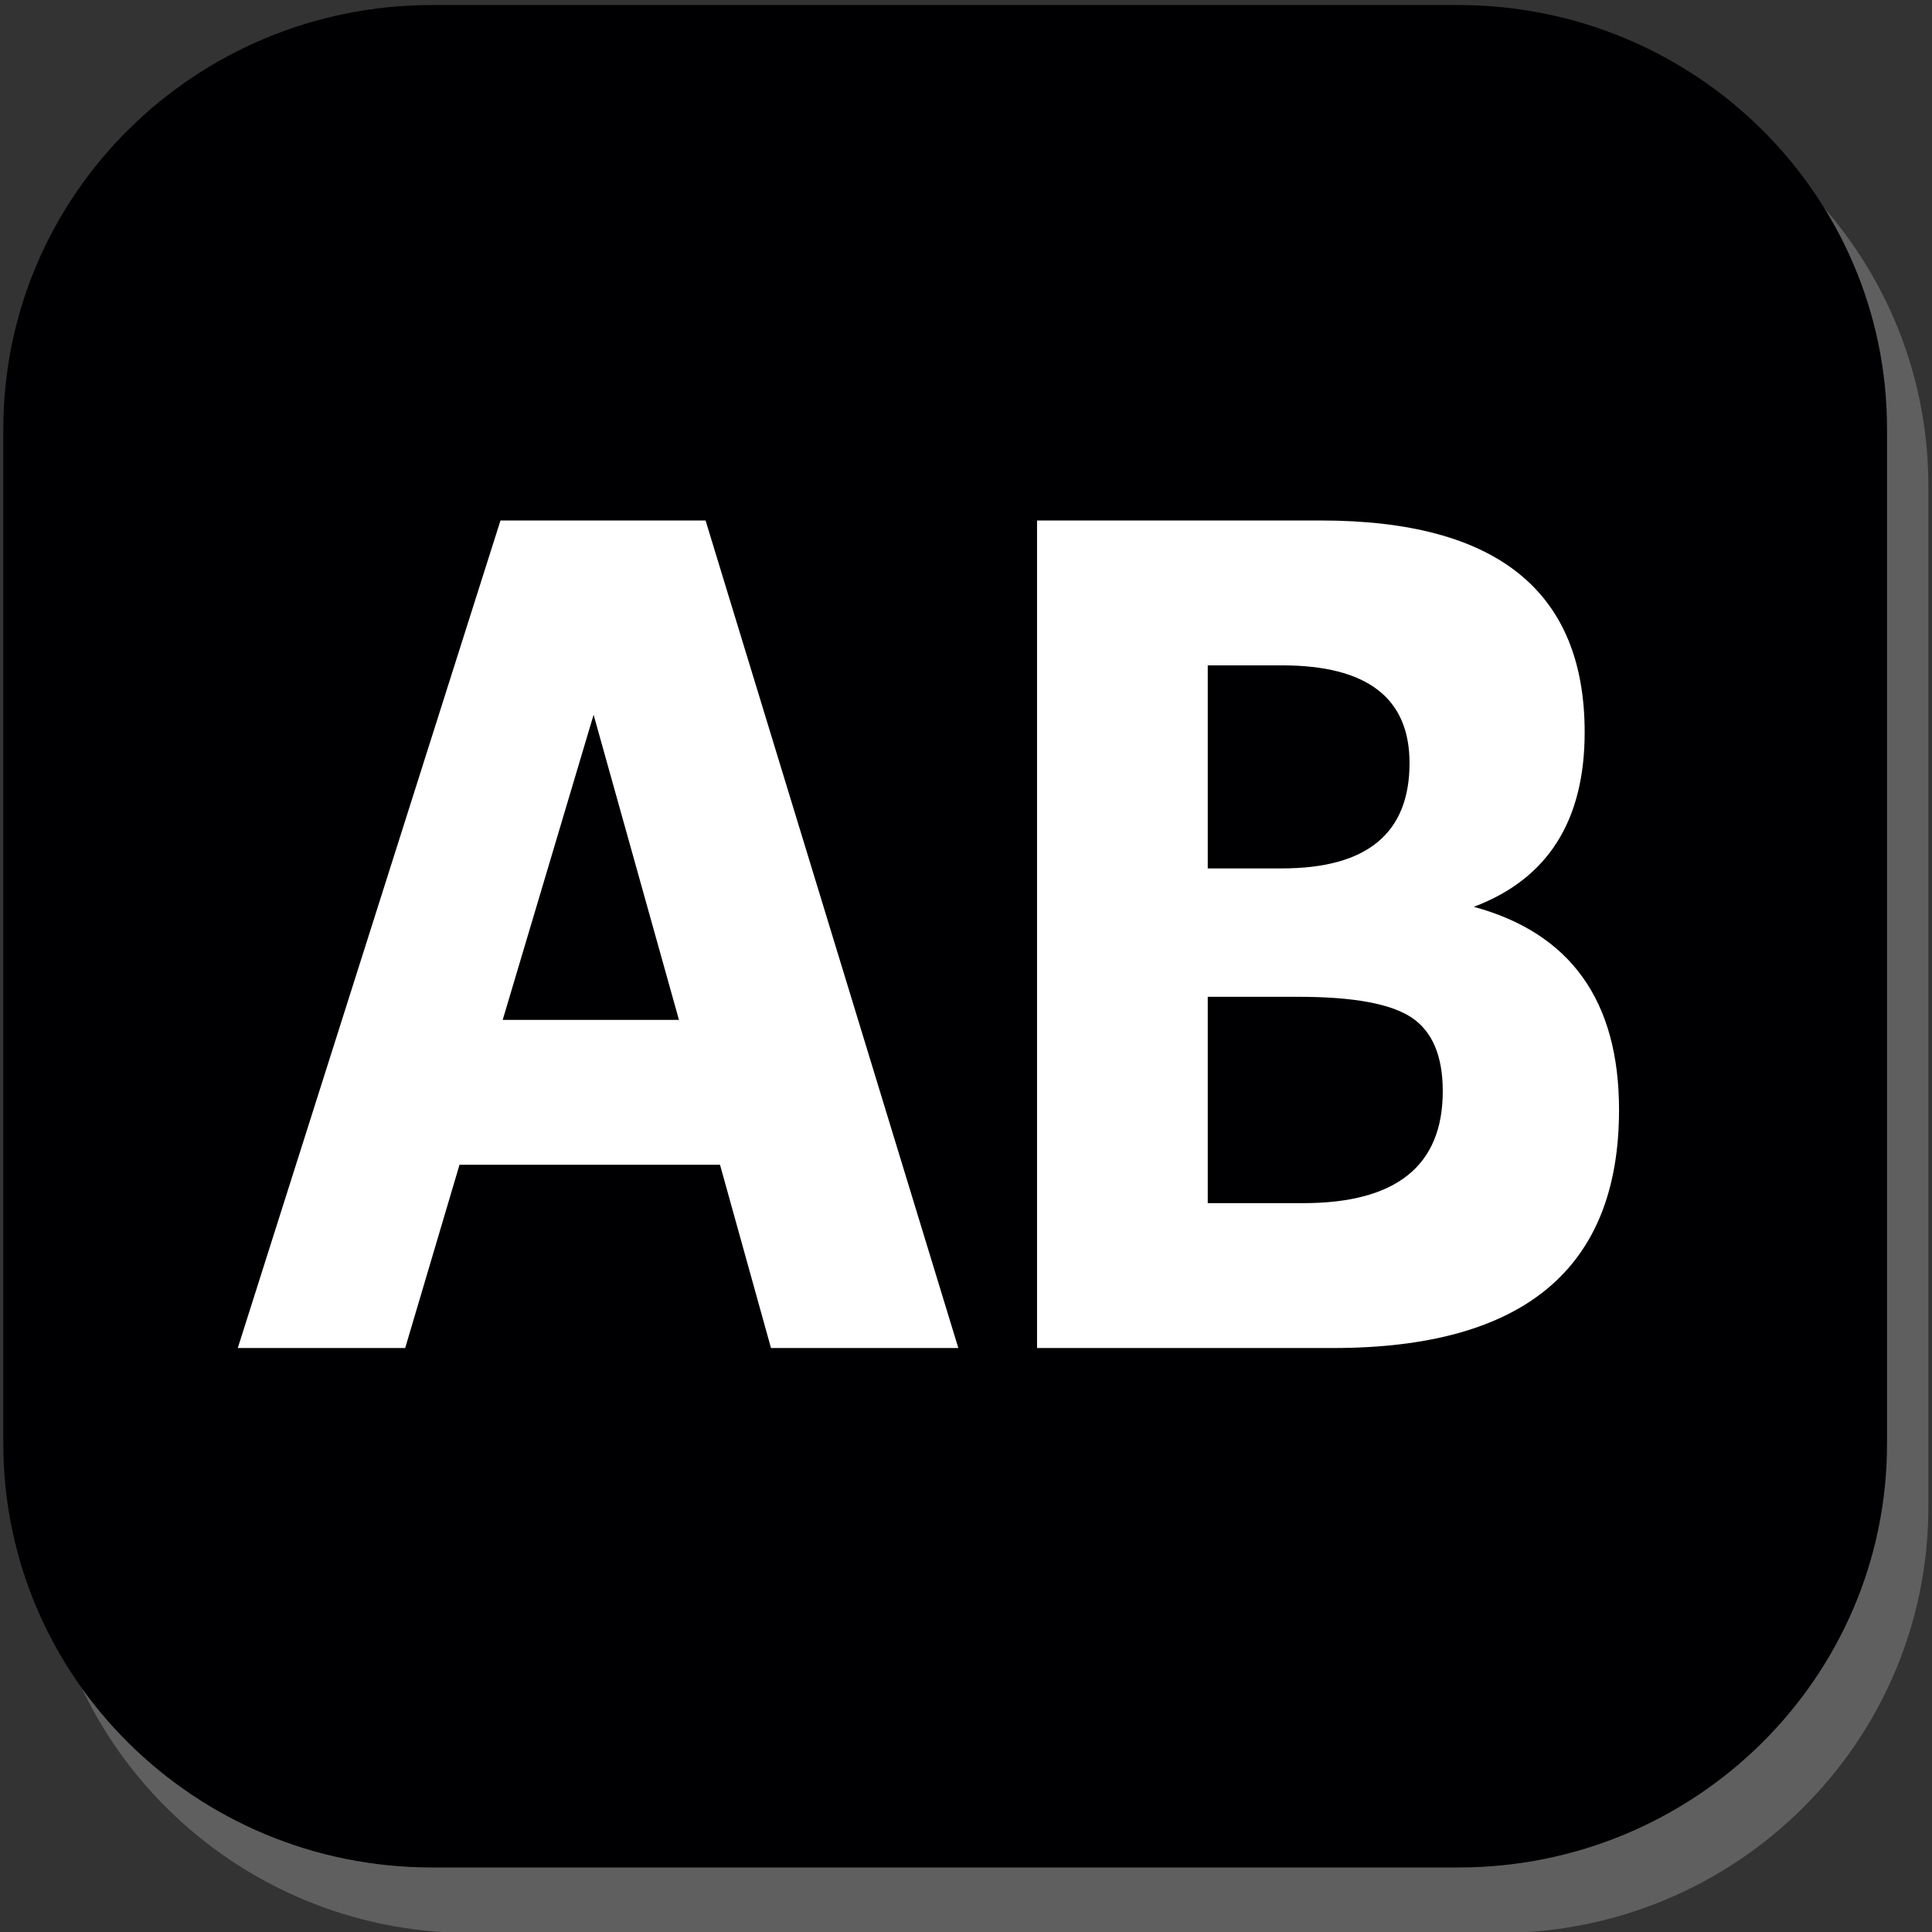 <?xml version="1.0" encoding="UTF-8" standalone="no"?>
<!-- Created with Inkscape (http://www.inkscape.org/) -->

<svg
   width="50mm"
   height="50mm"
   viewBox="0 0 50 50"
   version="1.1"
   id="svg3101"
   inkscape:version="1.3 (0e150ed6c4, 2023-07-21)"
   sodipodi:docname="favicon.svg"
   xmlns:inkscape="http://www.inkscape.org/namespaces/inkscape"
   xmlns:sodipodi="http://sodipodi.sourceforge.net/DTD/sodipodi-0.dtd"
   xmlns="http://www.w3.org/2000/svg"
   xmlns:svg="http://www.w3.org/2000/svg">
  <rect x="0" y="0" width="50" height="50" fill="#333333" stroke="none"/>
  <sodipodi:namedview
     id="namedview3103"
     pagecolor="#ffffff"
     bordercolor="#666666"
     borderopacity="1.0"
     inkscape:pageshadow="2"
     inkscape:pageopacity="0.0"
     inkscape:pagecheckerboard="0"
     inkscape:document-units="mm"
     showgrid="false"
     inkscape:zoom="2.8792368"
     inkscape:cx="51.228853"
     inkscape:cy="121.03902"
     inkscape:window-width="1920"
     inkscape:window-height="1001"
     inkscape:window-x="-9"
     inkscape:window-y="-9"
     inkscape:window-maximized="1"
     inkscape:current-layer="layer1"
     inkscape:showpageshadow="2"
     inkscape:deskcolor="#d1d1d1" />
  <defs
     id="defs3098">
    <inkscape:path-effect
       effect="fillet_chamfer"
       id="path-effect5230"
       is_visible="true"
       lpeversion="1"
       satellites_param="F,0,0,1,0,6.615,0,1 @ F,0,0,1,0,6.615,0,1 @ F,0,0,1,0,6.615,0,1 @ F,0,0,1,0,6.615,0,1"
       unit="px"
       method="auto"
       mode="F"
       radius="25"
       chamfer_steps="1"
       flexible="false"
       use_knot_distance="true"
       apply_no_radius="true"
       apply_with_radius="true"
       only_selected="false"
       hide_knots="false"
       nodesatellites_param="F,0,0,1,0,6.615,0,1 @ F,0,0,1,0,6.615,0,1 @ F,0,0,1,0,6.615,0,1 @ F,0,0,1,0,6.615,0,1" />
    <inkscape:path-effect
       effect="fillet_chamfer"
       id="path-effect5230-3"
       is_visible="true"
       lpeversion="1"
       satellites_param="F,0,0,1,0,6.615,0,1 @ F,0,0,1,0,6.615,0,1 @ F,0,0,1,0,6.615,0,1 @ F,0,0,1,0,6.615,0,1"
       unit="px"
       method="auto"
       mode="F"
       radius="25"
       chamfer_steps="1"
       flexible="false"
       use_knot_distance="true"
       apply_no_radius="true"
       apply_with_radius="true"
       only_selected="false"
       hide_knots="false"
       nodesatellites_param="F,0,0,1,0,6.615,0,1 @ F,0,0,1,0,6.615,0,1 @ F,0,0,1,0,6.615,0,1 @ F,0,0,1,0,6.615,0,1" />
  </defs>
  <g
     inkscape:label="Calque 1"
     inkscape:groupmode="layer"
     id="layer1">
    <path
       fill="#64b5f6"
       d="M 38.795,1.551 H 12.175 c -6.134,0 -11.111,4.939 -11.111,11.027 v 26.42 c 0,6.088 4.977,11.027 11.111,11.027 h 26.62 c 6.134,0 11.111,-4.939 11.111,-11.027 V 12.579 c 0,-6.088 -4.977,-11.027 -11.111,-11.027 z"
       id="path42-9"
       style="fill:#5f5f5f;fill-opacity:1;stroke-width:1.153" />
    <path
       fill="#64b5f6"
       d="M 37.746,0.131 H 11.176 c -6.123,0 -11.09,4.911 -11.09,10.965 v 26.269 c 0,6.053 4.967,10.965 11.09,10.965 h 26.57 c 6.123,0 11.09,-4.911 11.09,-10.965 V 11.096 c 0,-6.053 -4.967,-10.965 -11.09,-10.965 z"
       id="path42"
       style="fill:#000002;fill-opacity:1;stroke-width:1.149" />
    <g
       aria-label="AB"
       transform="matrix(0.608,0,0,0.598,14.796,-22.984)"
       id="text15362-9-3-2-4"
       style="font-size:51.212px;line-height:1.25;font-family:'SF Pro Display';-inkscape-font-specification:'sans-serif, Normal';letter-spacing:0px;word-spacing:0px;fill:#ffffff;fill-opacity:1;stroke-width:0.32" />
    <g
       aria-label="AB"
       transform="scale(1.005,0.995)"
       id="text15362-9-3-2-4-0"
       style="font-size:28.546px;line-height:1.25;font-family:'IDF Voyageur Bold';-inkscape-font-specification:'sans-serif, Normal';letter-spacing:0px;word-spacing:0px;fill:#ffffff;stroke-width:0.178">
      <path
         d="m 12.888,13.538 h 5.281 l 6.509,21.524 h -4.824 l -1.313,-4.767 h -6.708 l -1.399,4.767 H 6.123 Z m 4.596,12.989 -2.198,-7.936 -2.341,7.936 z"
         id="path828" />
      <path
         d="m 26.705,13.538 h 7.308 q 6.794,0 6.794,5.509 0,3.454 -2.855,4.539 3.74,1.028 3.74,5.281 0,6.195 -7.365,6.195 h -7.622 z m 4.396,3.768 v 5.281 h 1.913 q 3.283,0 3.283,-2.74 0,-2.541 -3.283,-2.541 z m 0,8.621 v 5.367 h 2.455 q 3.597,0 3.597,-2.912 0,-1.37 -0.799,-1.913 Q 35.554,25.927 33.442,25.927 Z"
         id="path830" />
    </g>
  </g>
</svg>
